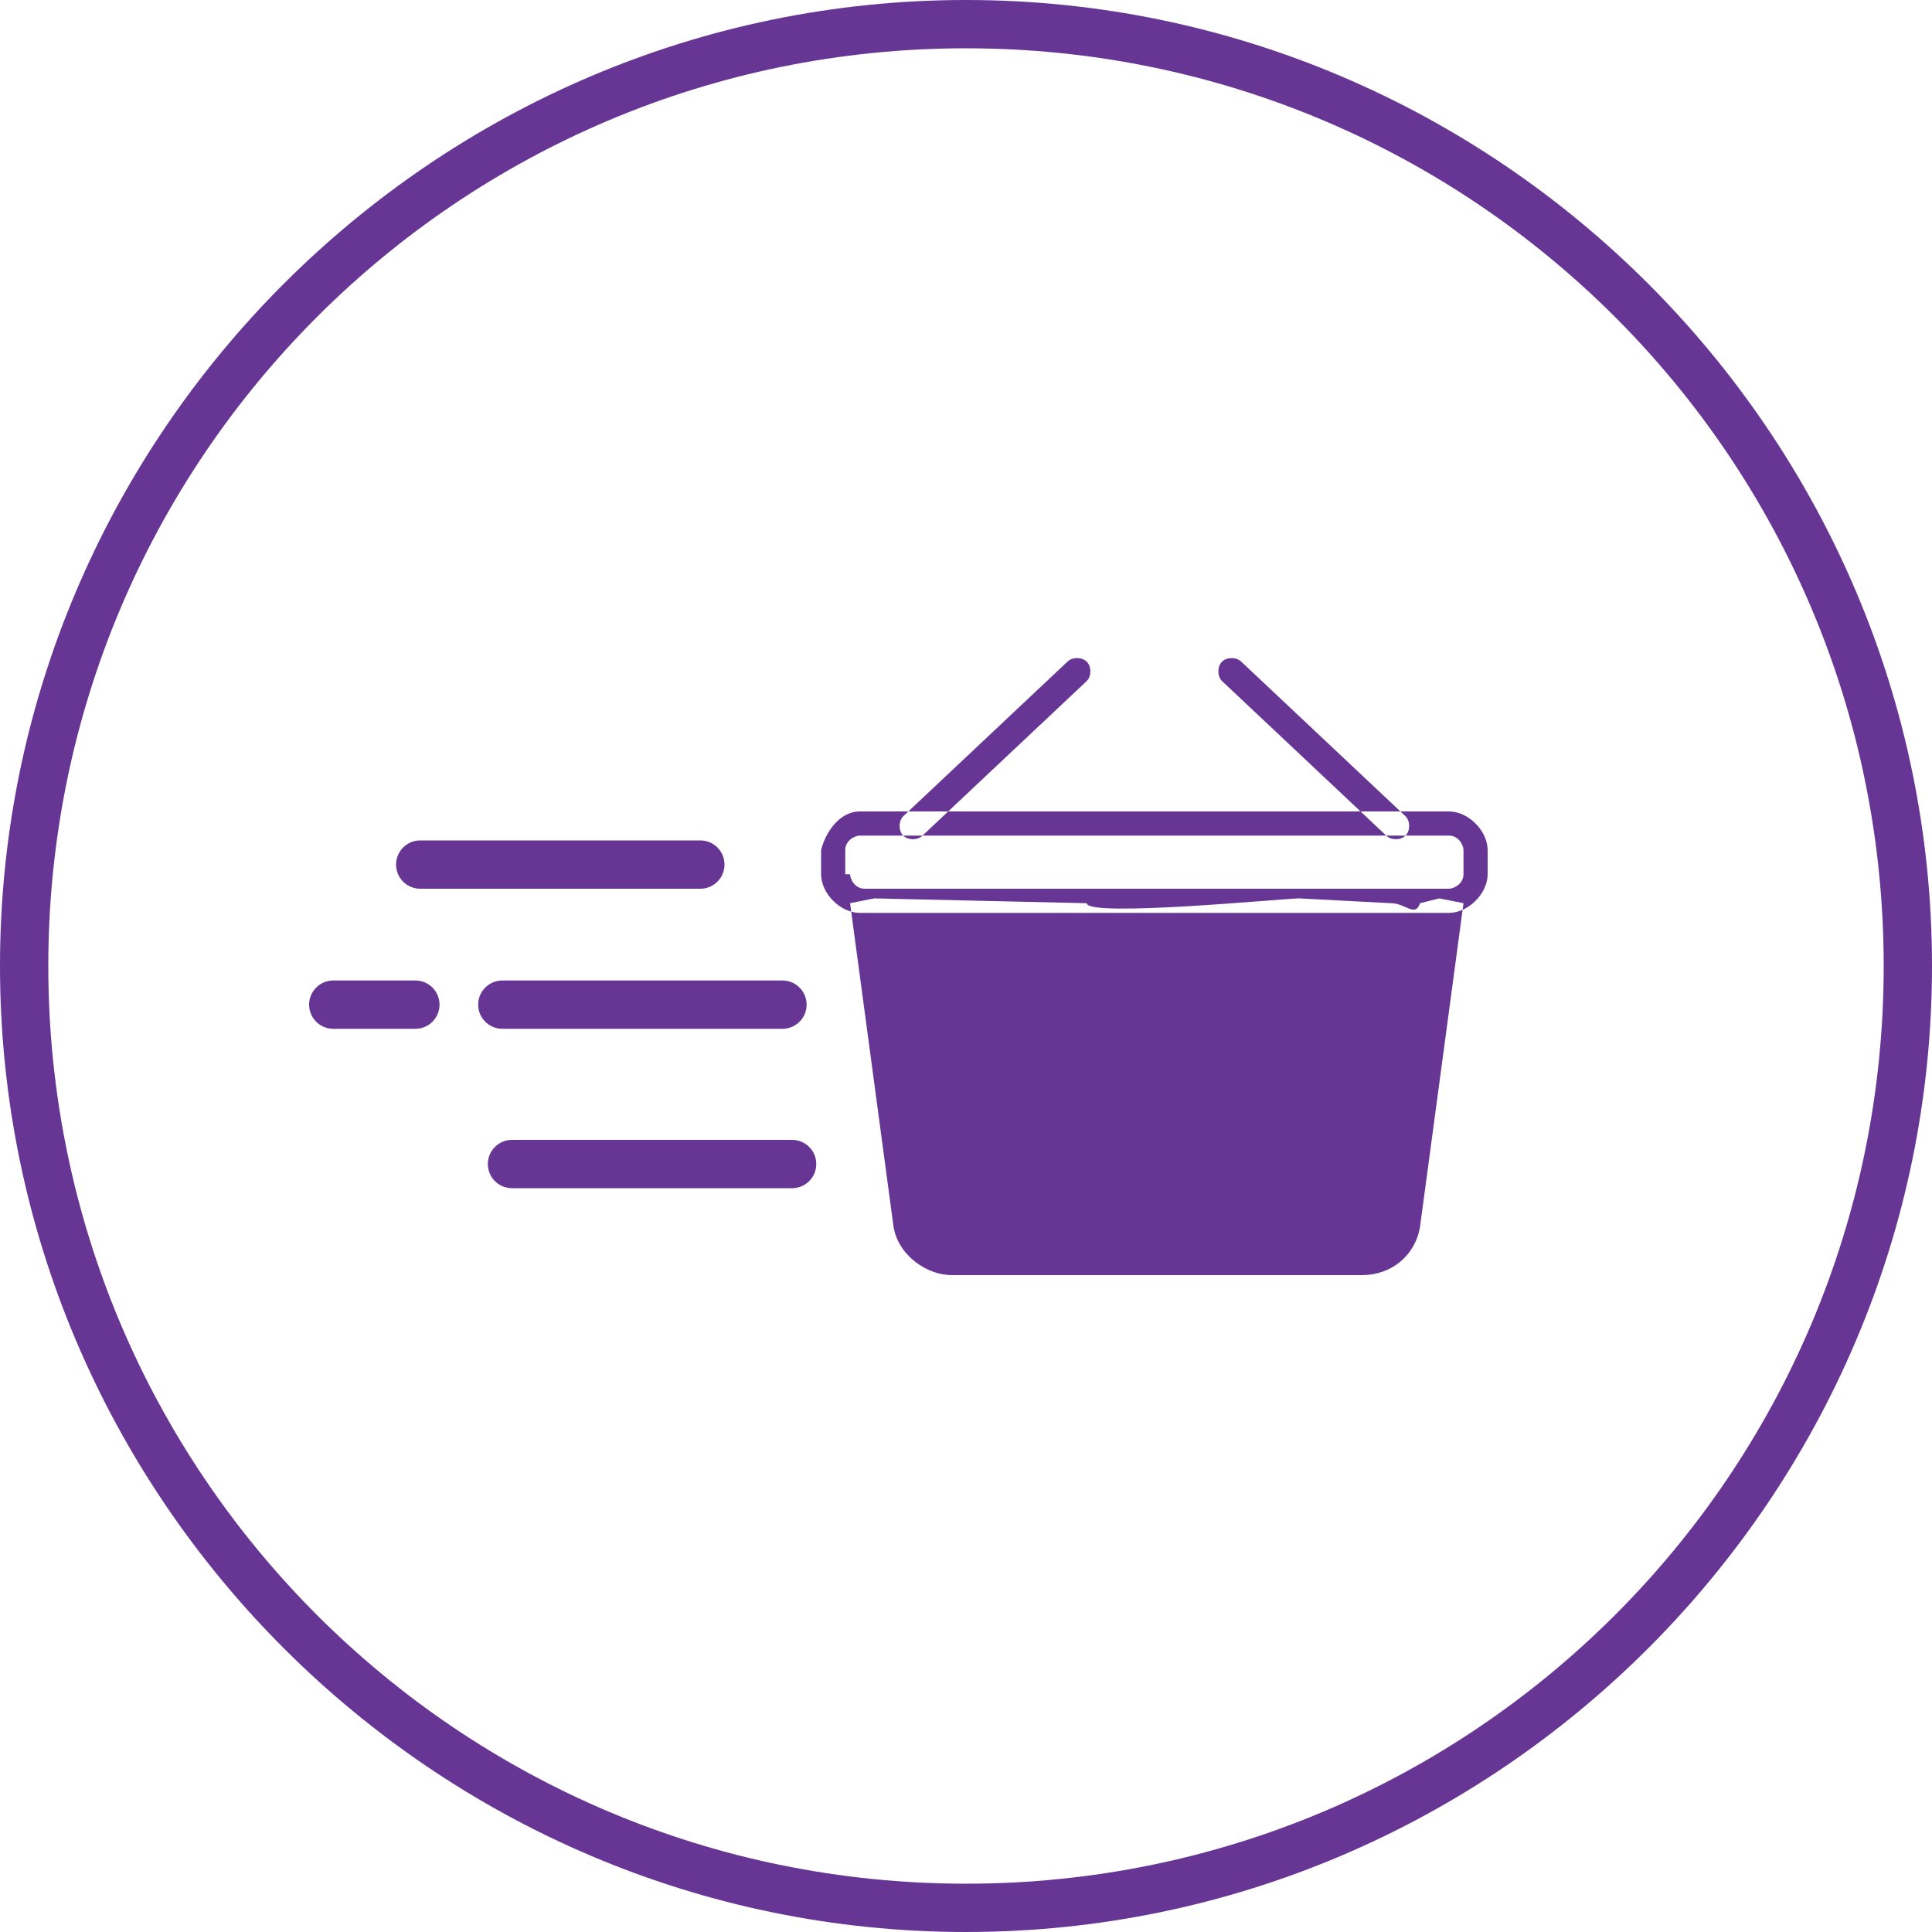 <svg xmlns="http://www.w3.org/2000/svg" viewBox="0 0 40 40"><path d="M20 40C9 40 0 31 0 20S9 0 20 0s20 9 20 20-9 20-20 20zm0-39C9.5 1 1 9.5 1 20s8.5 19 19 19 19-8.5 19-19S30.5 1 20 1zm-2.2 15.8H30c.4 0 .8.4.8.8v.5c0 .4-.4.8-.8.8H17.8c-.4 0-.8-.4-.8-.8v-.5c.1-.4.4-.8.8-.8zm-.2 1.3c0 .1.1.3.3.3H30c.1 0 .3-.1.3-.3v-.5c0-.1-.1-.3-.3-.3H17.8c-.1 0-.3.1-.3.3v.5zm.9 7.3c.1.6.7 1 1.2 1h8.5c.6 0 1.1-.4 1.2-1l.9-6.7-.5-.1-.4.1c-.1.3-.3 0-.6 0l-1.9-.1c-.3 0-4.4.4-4.4.1l-4.4-.1-.5.1.9 6.7zm4-11.3c.1-.1.1-.3 0-.4s-.3-.1-.4 0l-3.4 3.2c-.1.1-.1.3 0 .4s.3.1.4 0l3.4-3.2zm3.2-.4c-.1-.1-.3-.1-.4 0s-.1.3 0 .4l3.4 3.2c.1.1.3.1.4 0 .1-.1.1-.3 0-.4l-3.4-3.2z" style="fill:#673695"/><path d="M8.7 17.9h5.8m-4.1 2.9h5.8m-5.6 3.3h5.8m-9.5-3.3h1.7" style="fill:none;stroke:#673695;stroke-linecap:round;stroke-miterlimit:10"/></svg>